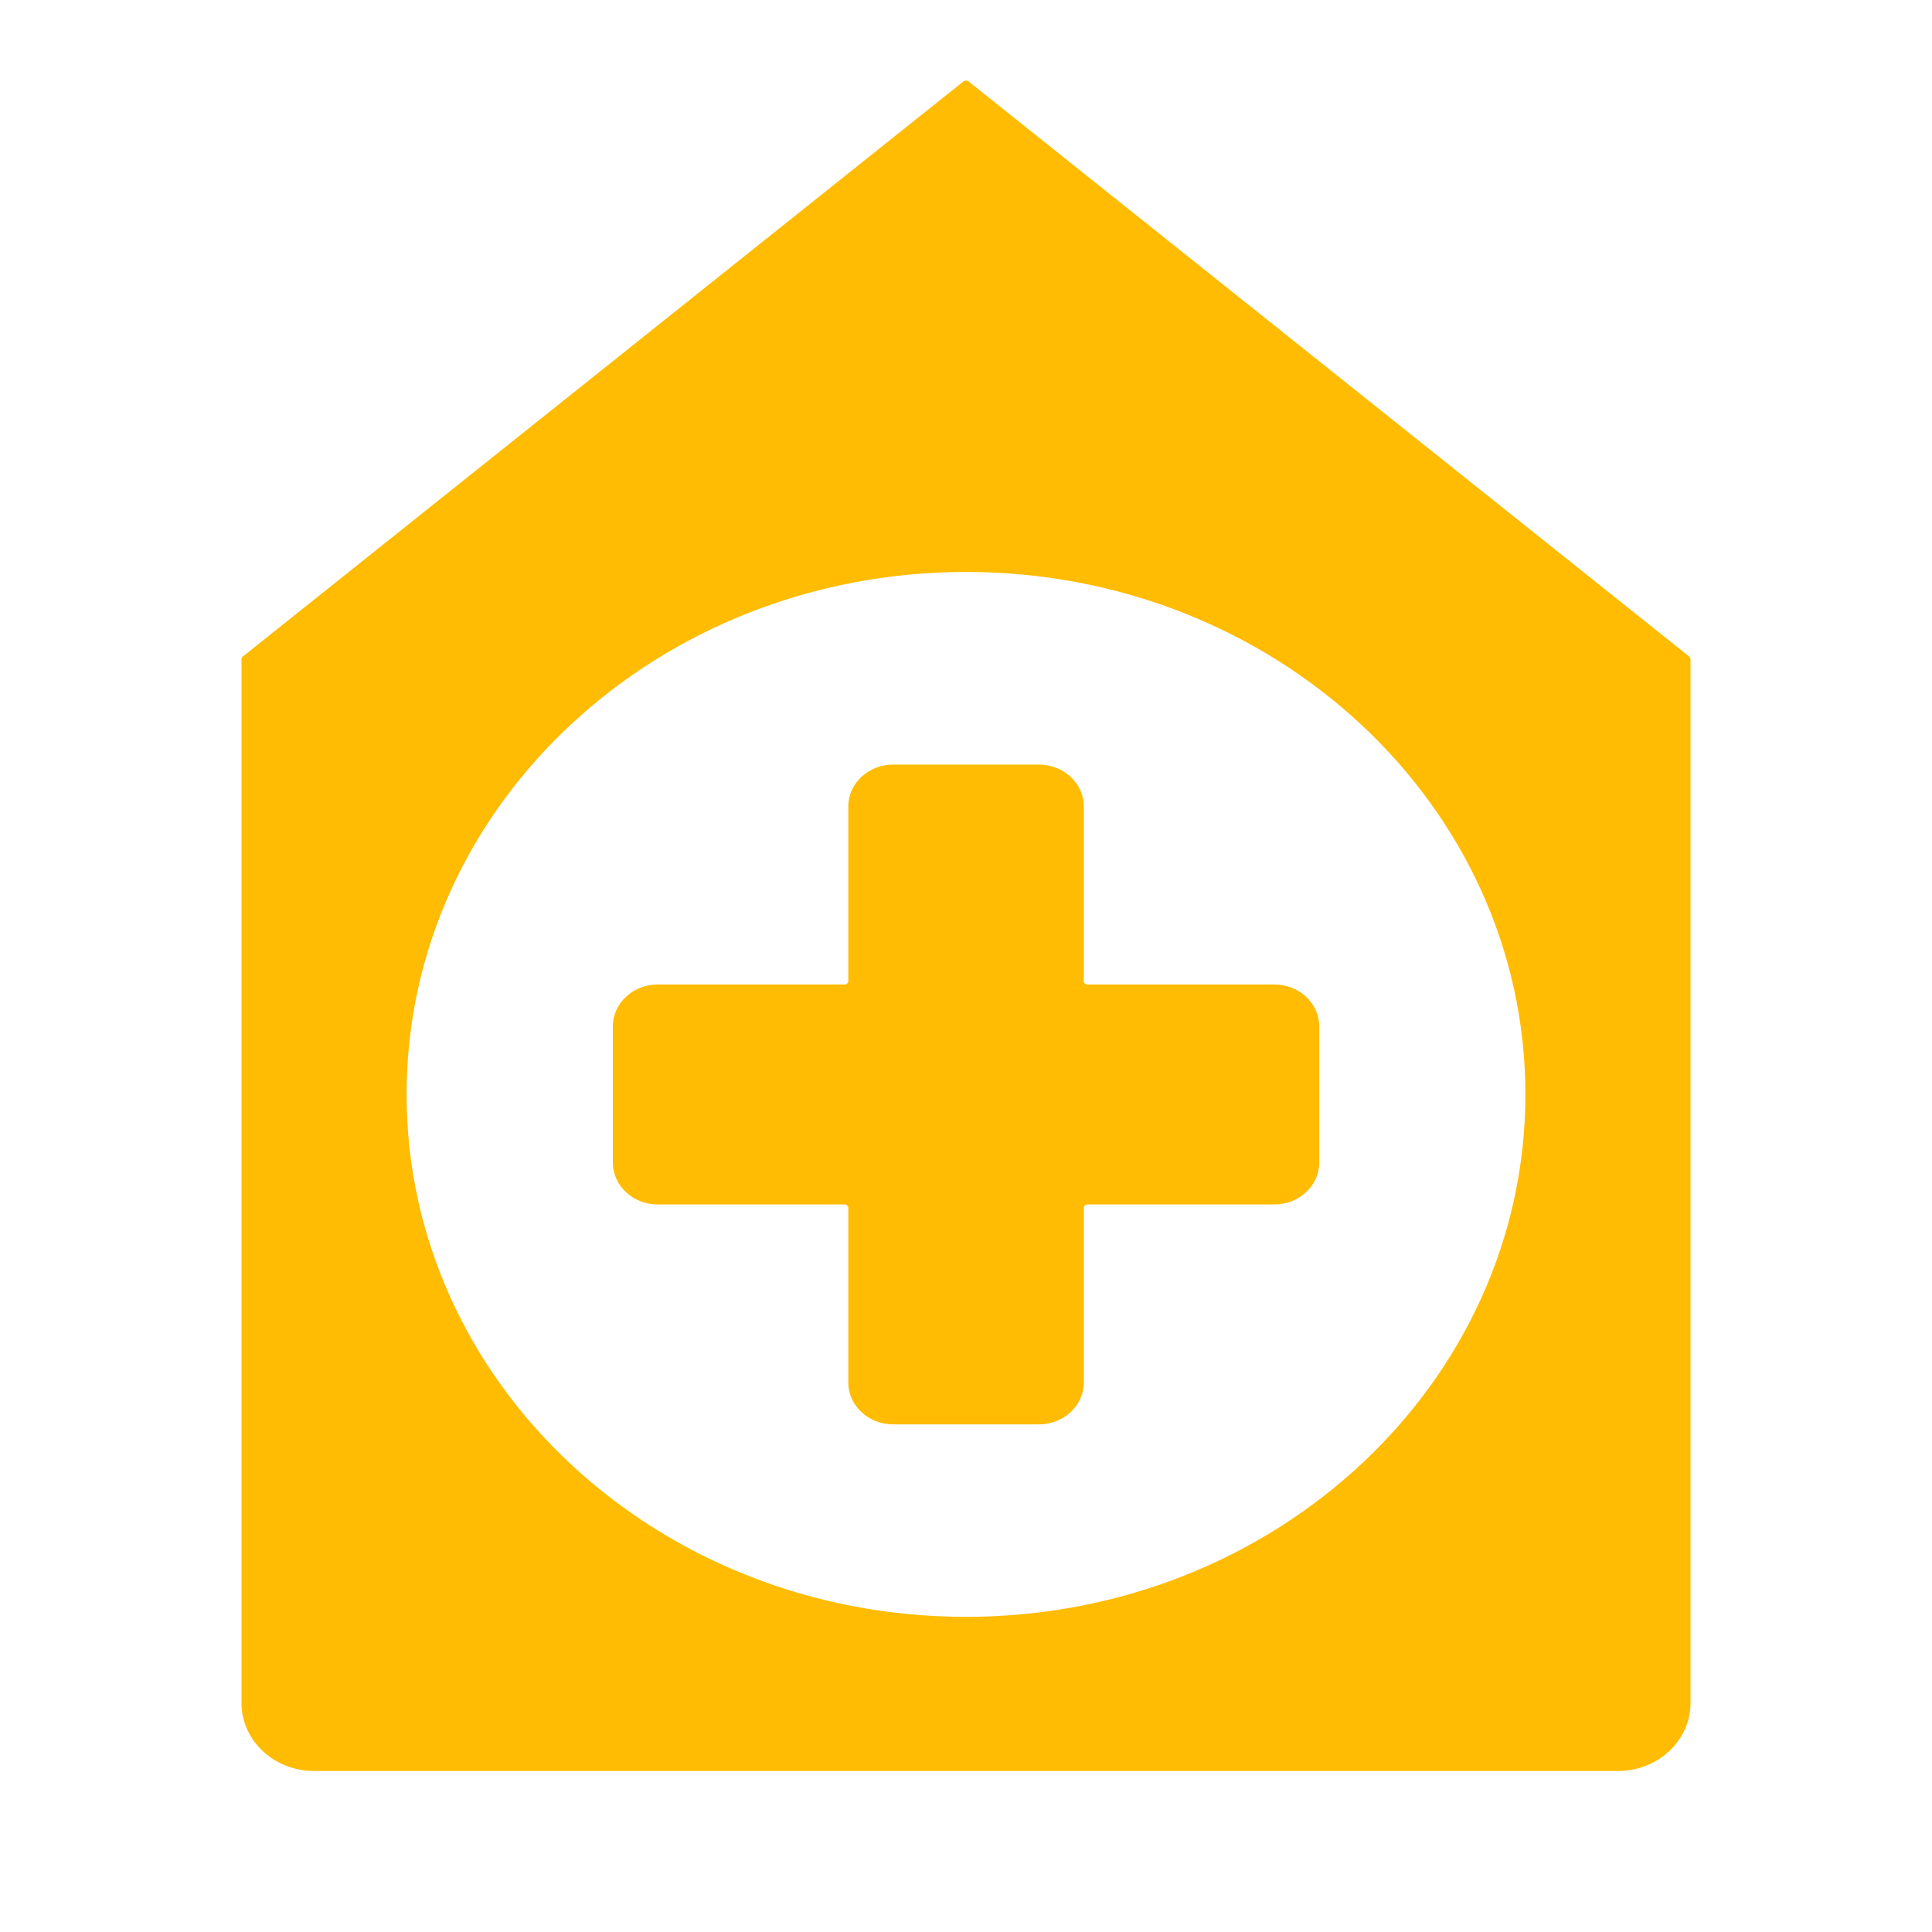 <svg xmlns="http://www.w3.org/2000/svg" width="24" height="24" viewBox="0 0 24 24" fill="none"><g clip-path="url(#clip0_179_305)"><path fill-rule="evenodd" clip-rule="evenodd" d="M21 8.189V21.158C21 21.622 20.595 22 20.098 22H3.902C3.405 22 3 21.622 3 21.158V8.189C3 8.175 3.005 8.164 3.017 8.155L11.97 1.01C11.988 0.997 12.012 0.997 12.03 1.01L20.983 8.155C20.995 8.164 21 8.176 21 8.189ZM11.094 9.498C10.788 9.498 10.538 9.731 10.538 10.018V12.187C10.538 12.211 10.517 12.23 10.491 12.23H8.169C7.863 12.23 7.613 12.463 7.613 12.75V14.443C7.613 14.728 7.862 14.962 8.169 14.962H10.491C10.517 14.962 10.538 14.982 10.538 15.006V17.175C10.538 17.46 10.787 17.694 11.094 17.694H12.907C13.213 17.694 13.463 17.461 13.463 17.175V15.006C13.463 14.982 13.484 14.962 13.51 14.962H15.832C16.138 14.962 16.388 14.729 16.388 14.443V12.75C16.388 12.464 16.139 12.23 15.832 12.23H13.51C13.484 12.23 13.463 12.211 13.463 12.187V10.018C13.463 9.732 13.214 9.498 12.907 9.498H11.094ZM12 7.105C8.162 7.105 5.051 10.01 5.051 13.595C5.051 17.18 8.162 20.085 12 20.085C15.838 20.085 18.949 17.18 18.949 13.595C18.949 10.01 15.838 7.105 12 7.105Z" fill="#FFBC02"></path></g><defs><clipPath id="clip0_179_305"><rect width="24" height="24" fill="white"></rect></clipPath></defs></svg>